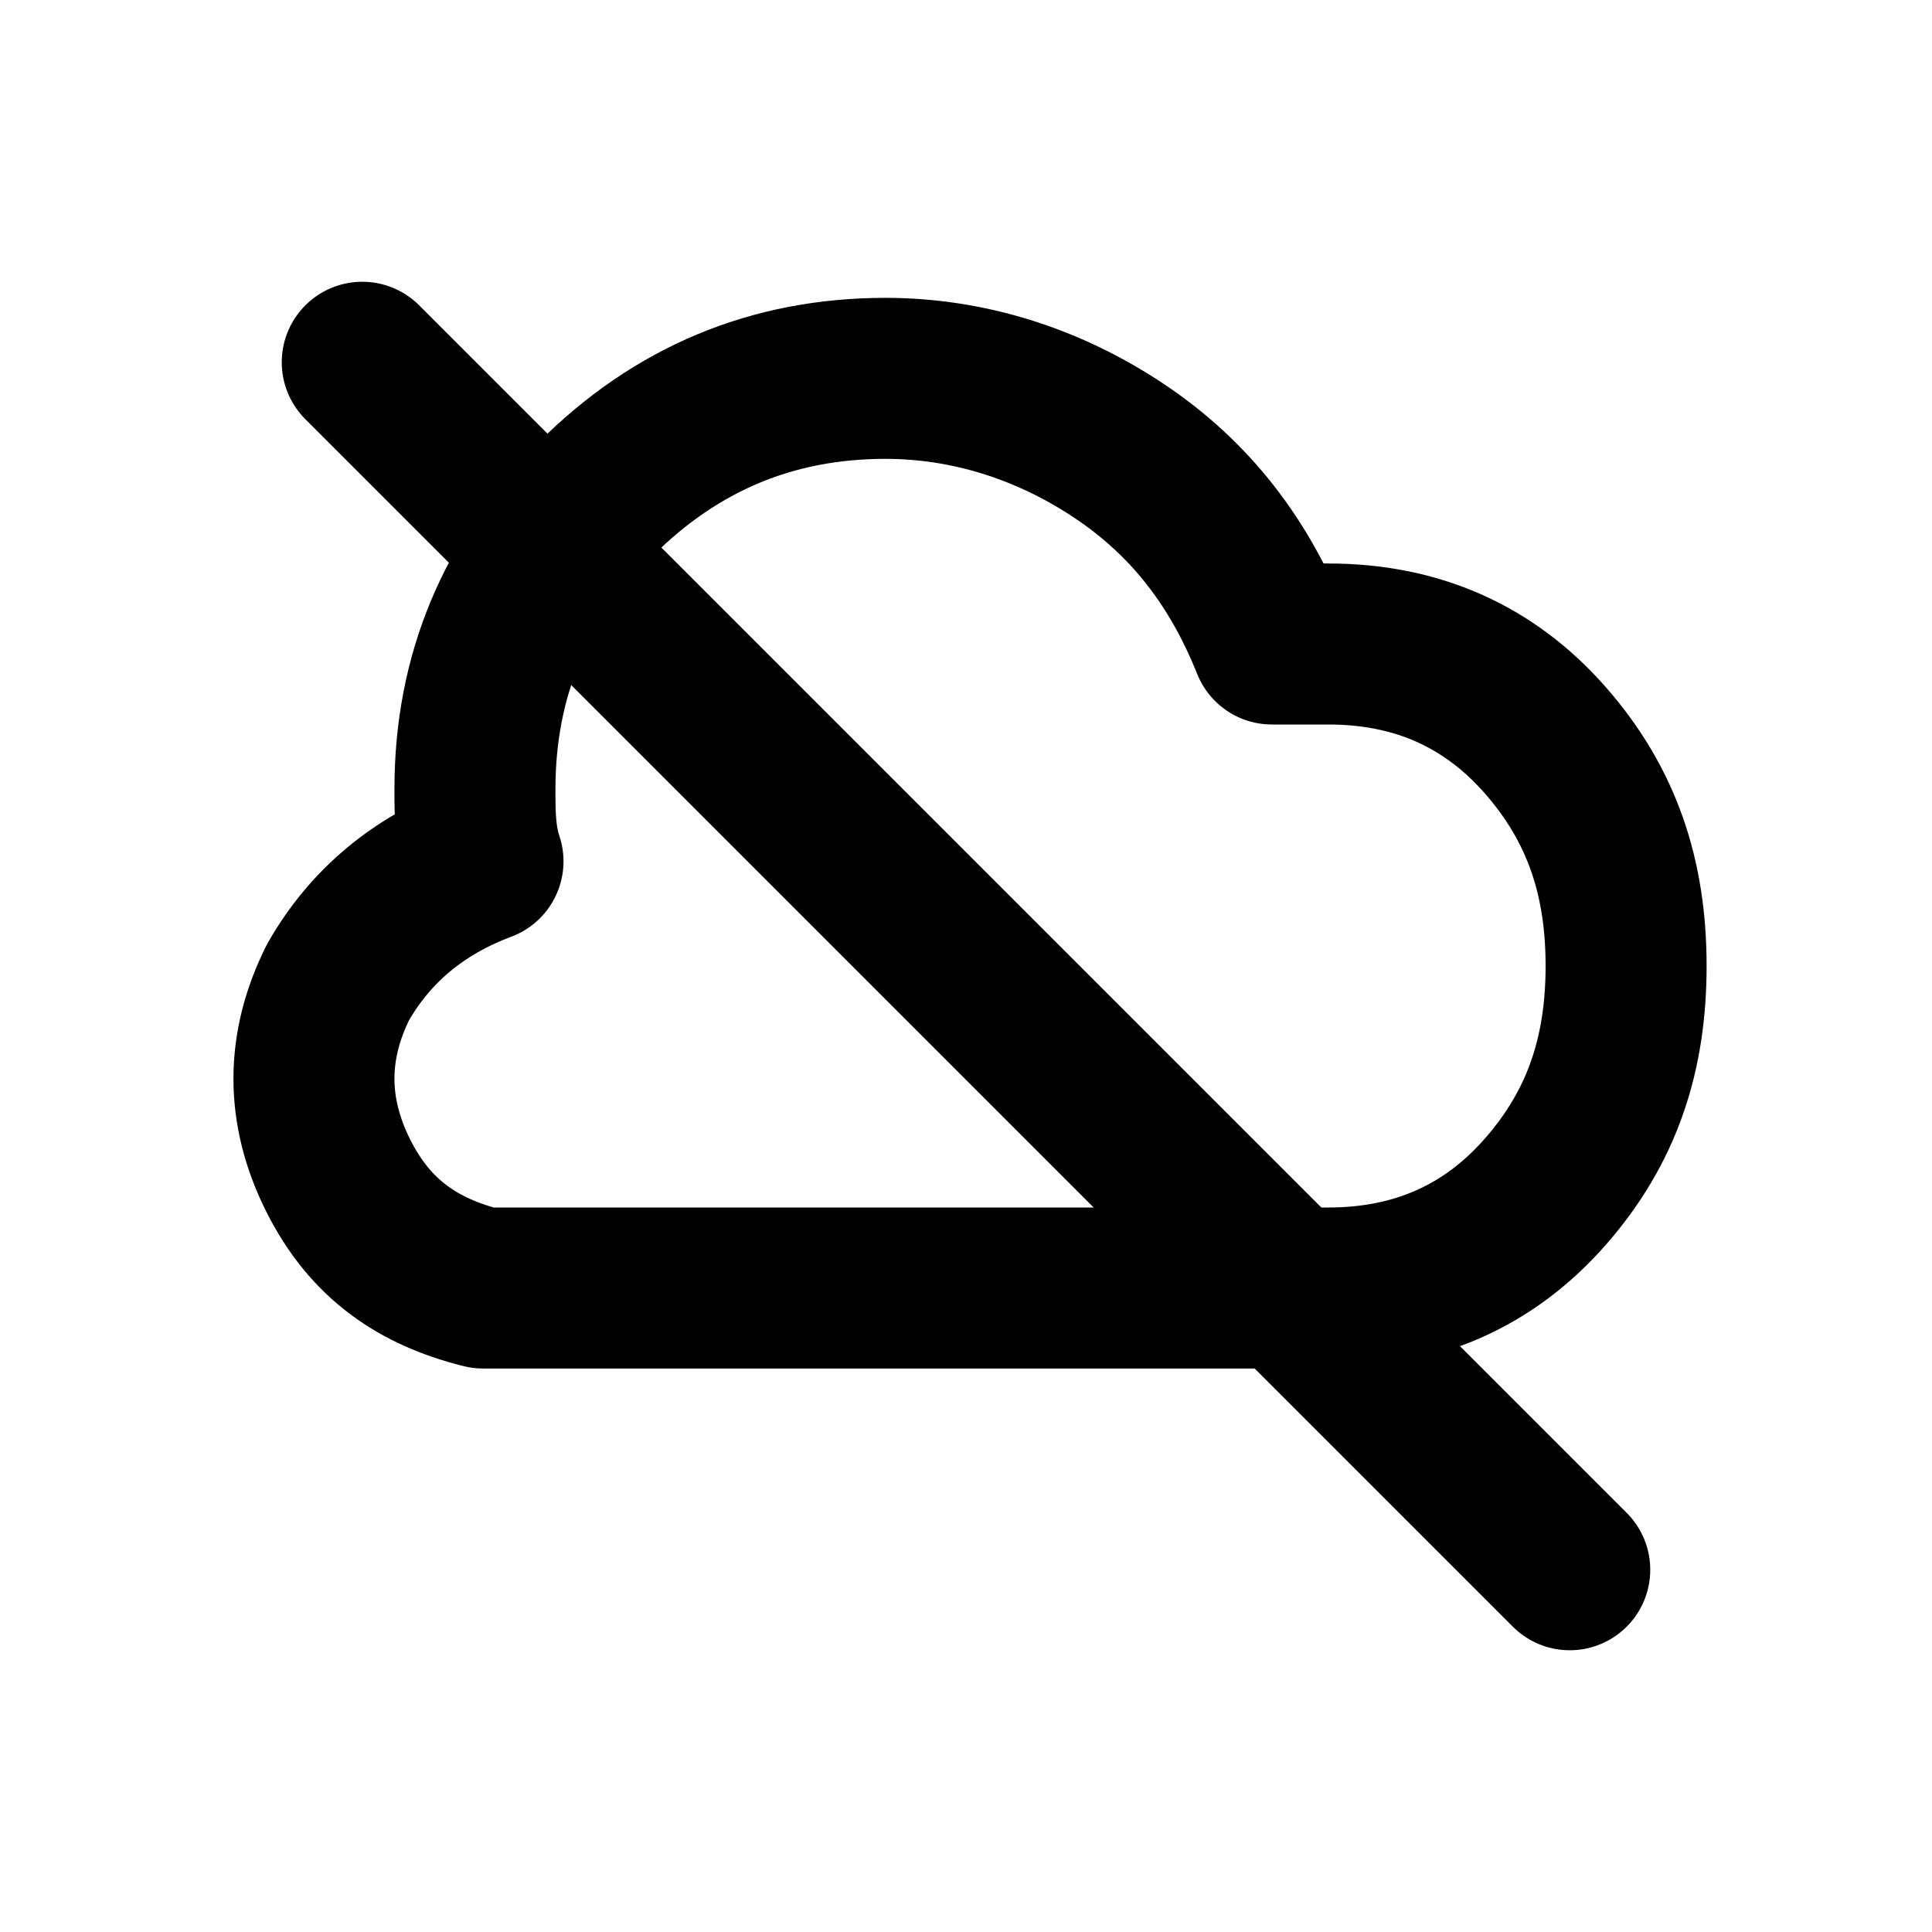 <?xml version="1.0" encoding="UTF-8"?>
<svg width="24" height="24" viewBox="0 0 24 24" fill="none" xmlns="http://www.w3.org/2000/svg">
    <!-- Перечеркивающая линия -->
    <path d="M4.5 4.5L19.5 19.5" 
          stroke="currentColor" 
          stroke-width="2" 
          stroke-linecap="round"/>
    
    <!-- Облако -->
    <path d="M16.5 16C17.6 16 18.5 15.6 19.2 14.8C19.9 14 20.2 13.1 20.2 12C20.2 10.9 19.9 10 19.2 9.2C18.5 8.4 17.6 8 16.5 8H15.8C15.4 7 14.8 6.2 13.9 5.6C13 5 12 4.7 11 4.7C9.6 4.7 8.4 5.2 7.4 6.2C6.4 7.2 5.9 8.4 5.9 9.8C5.9 10.1 5.9 10.4 6 10.7H6C5.2 11 4.6 11.5 4.2 12.2C3.8 13 3.8 13.8 4.2 14.6C4.6 15.4 5.2 15.8 6 16H16.5Z"
          stroke="currentColor" 
          stroke-width="2" 
          stroke-linecap="round" 
          stroke-linejoin="round"/>
</svg> 